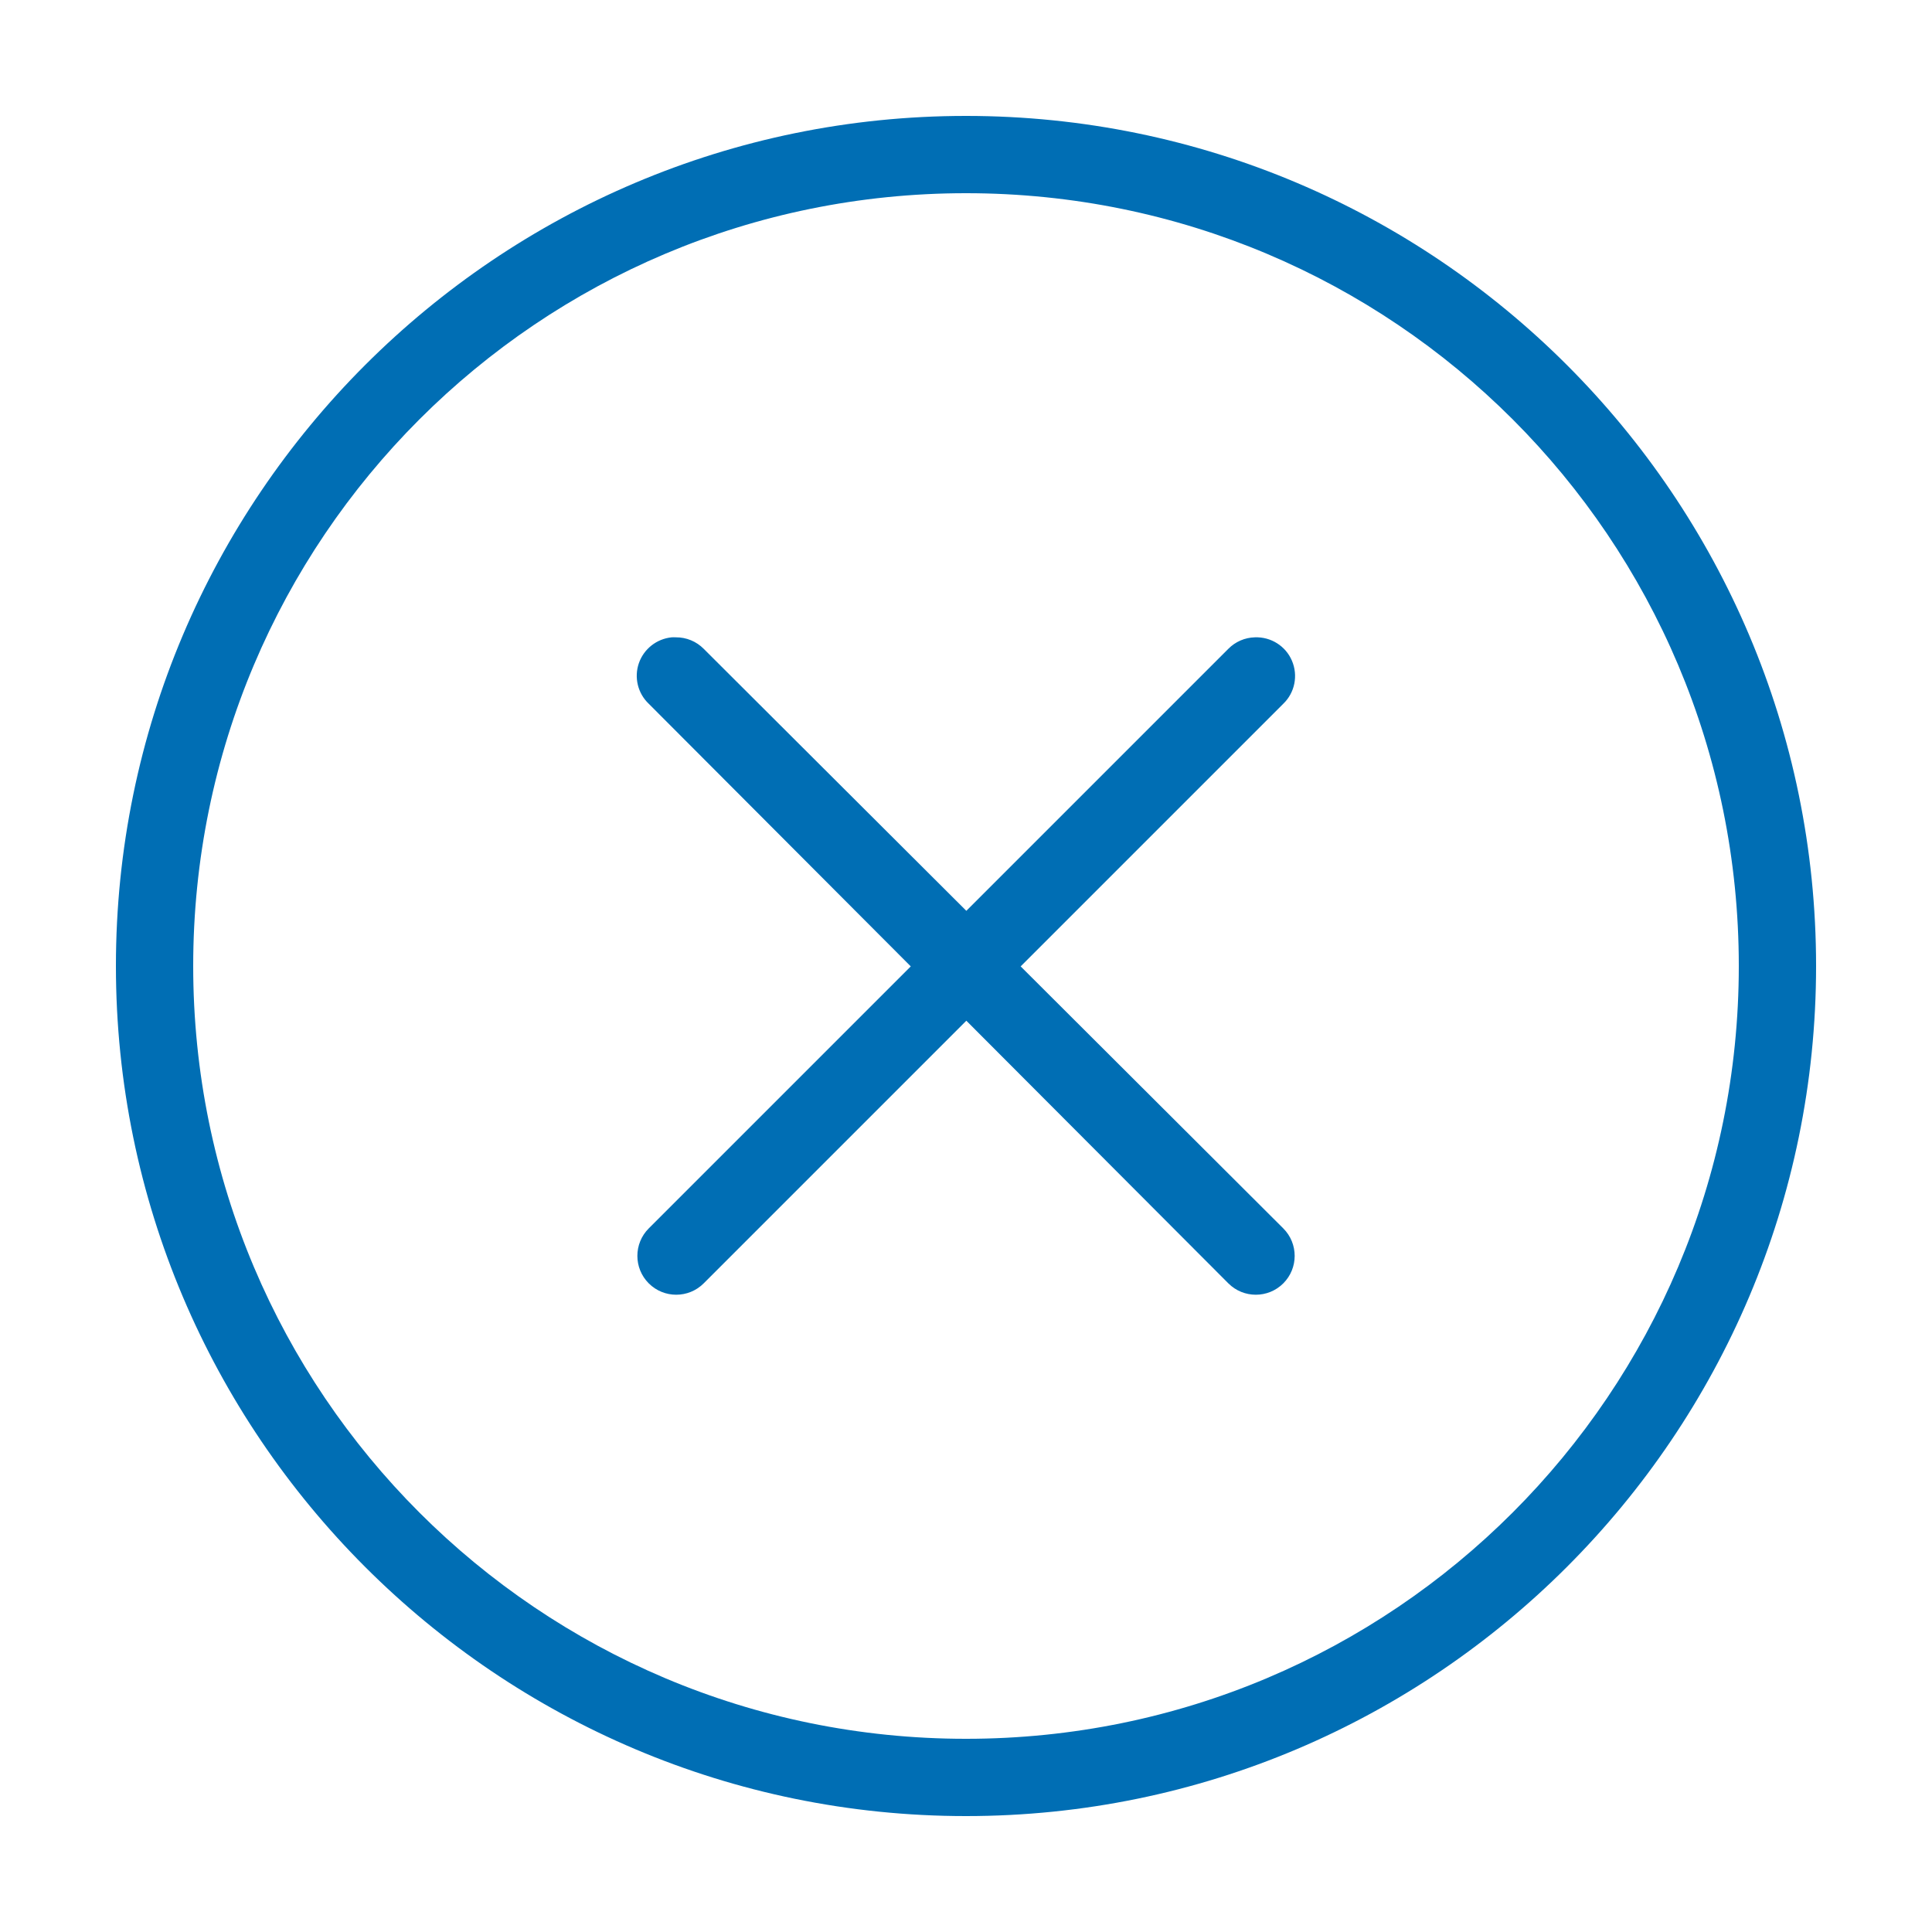 <?xml version="1.0" encoding="UTF-8"?>
<svg fill="#006EB4" width="100pt" height="100pt" version="1.1" viewBox="0 0 100 100" xmlns="http://www.w3.org/2000/svg">
 <g fill-rule="evenodd">
  <path d="m50 6c-24.27 0-44 19.719-44 44 0 24.273 19.727 44 44 44 24.281 0 44-19.73 44-44 0-24.281-19.719-44-44-44zm0 4c22.121 0 40 17.879 40 40 0 22.109-17.883 40-40 40-22.109 0-40-17.891-40-40 0-22.117 17.891-40 40-40z"/>
  <path d="m34.766 32.988c-0.777 0.078-1.441 0.598-1.699 1.34-0.254 0.738-0.055 1.559 0.512 2.098l13.562 13.594-13.562 13.562c-0.785 0.785-0.785 2.059 0 2.844 0.785 0.785 2.059 0.785 2.844 0l13.594-13.594 13.562 13.594c0.785 0.785 2.059 0.785 2.844 0 0.785-0.785 0.785-2.059 0-2.844l-13.594-13.562 13.594-13.594c0.598-0.574 0.773-1.461 0.449-2.223-0.324-0.766-1.09-1.246-1.918-1.215-0.52 0.012-1.012 0.227-1.375 0.594l-13.562 13.562-13.594-13.562c-0.379-0.383-0.898-0.598-1.438-0.594-0.074-0.004-0.148-0.004-0.219 0z"/>
 </g>
</svg>
